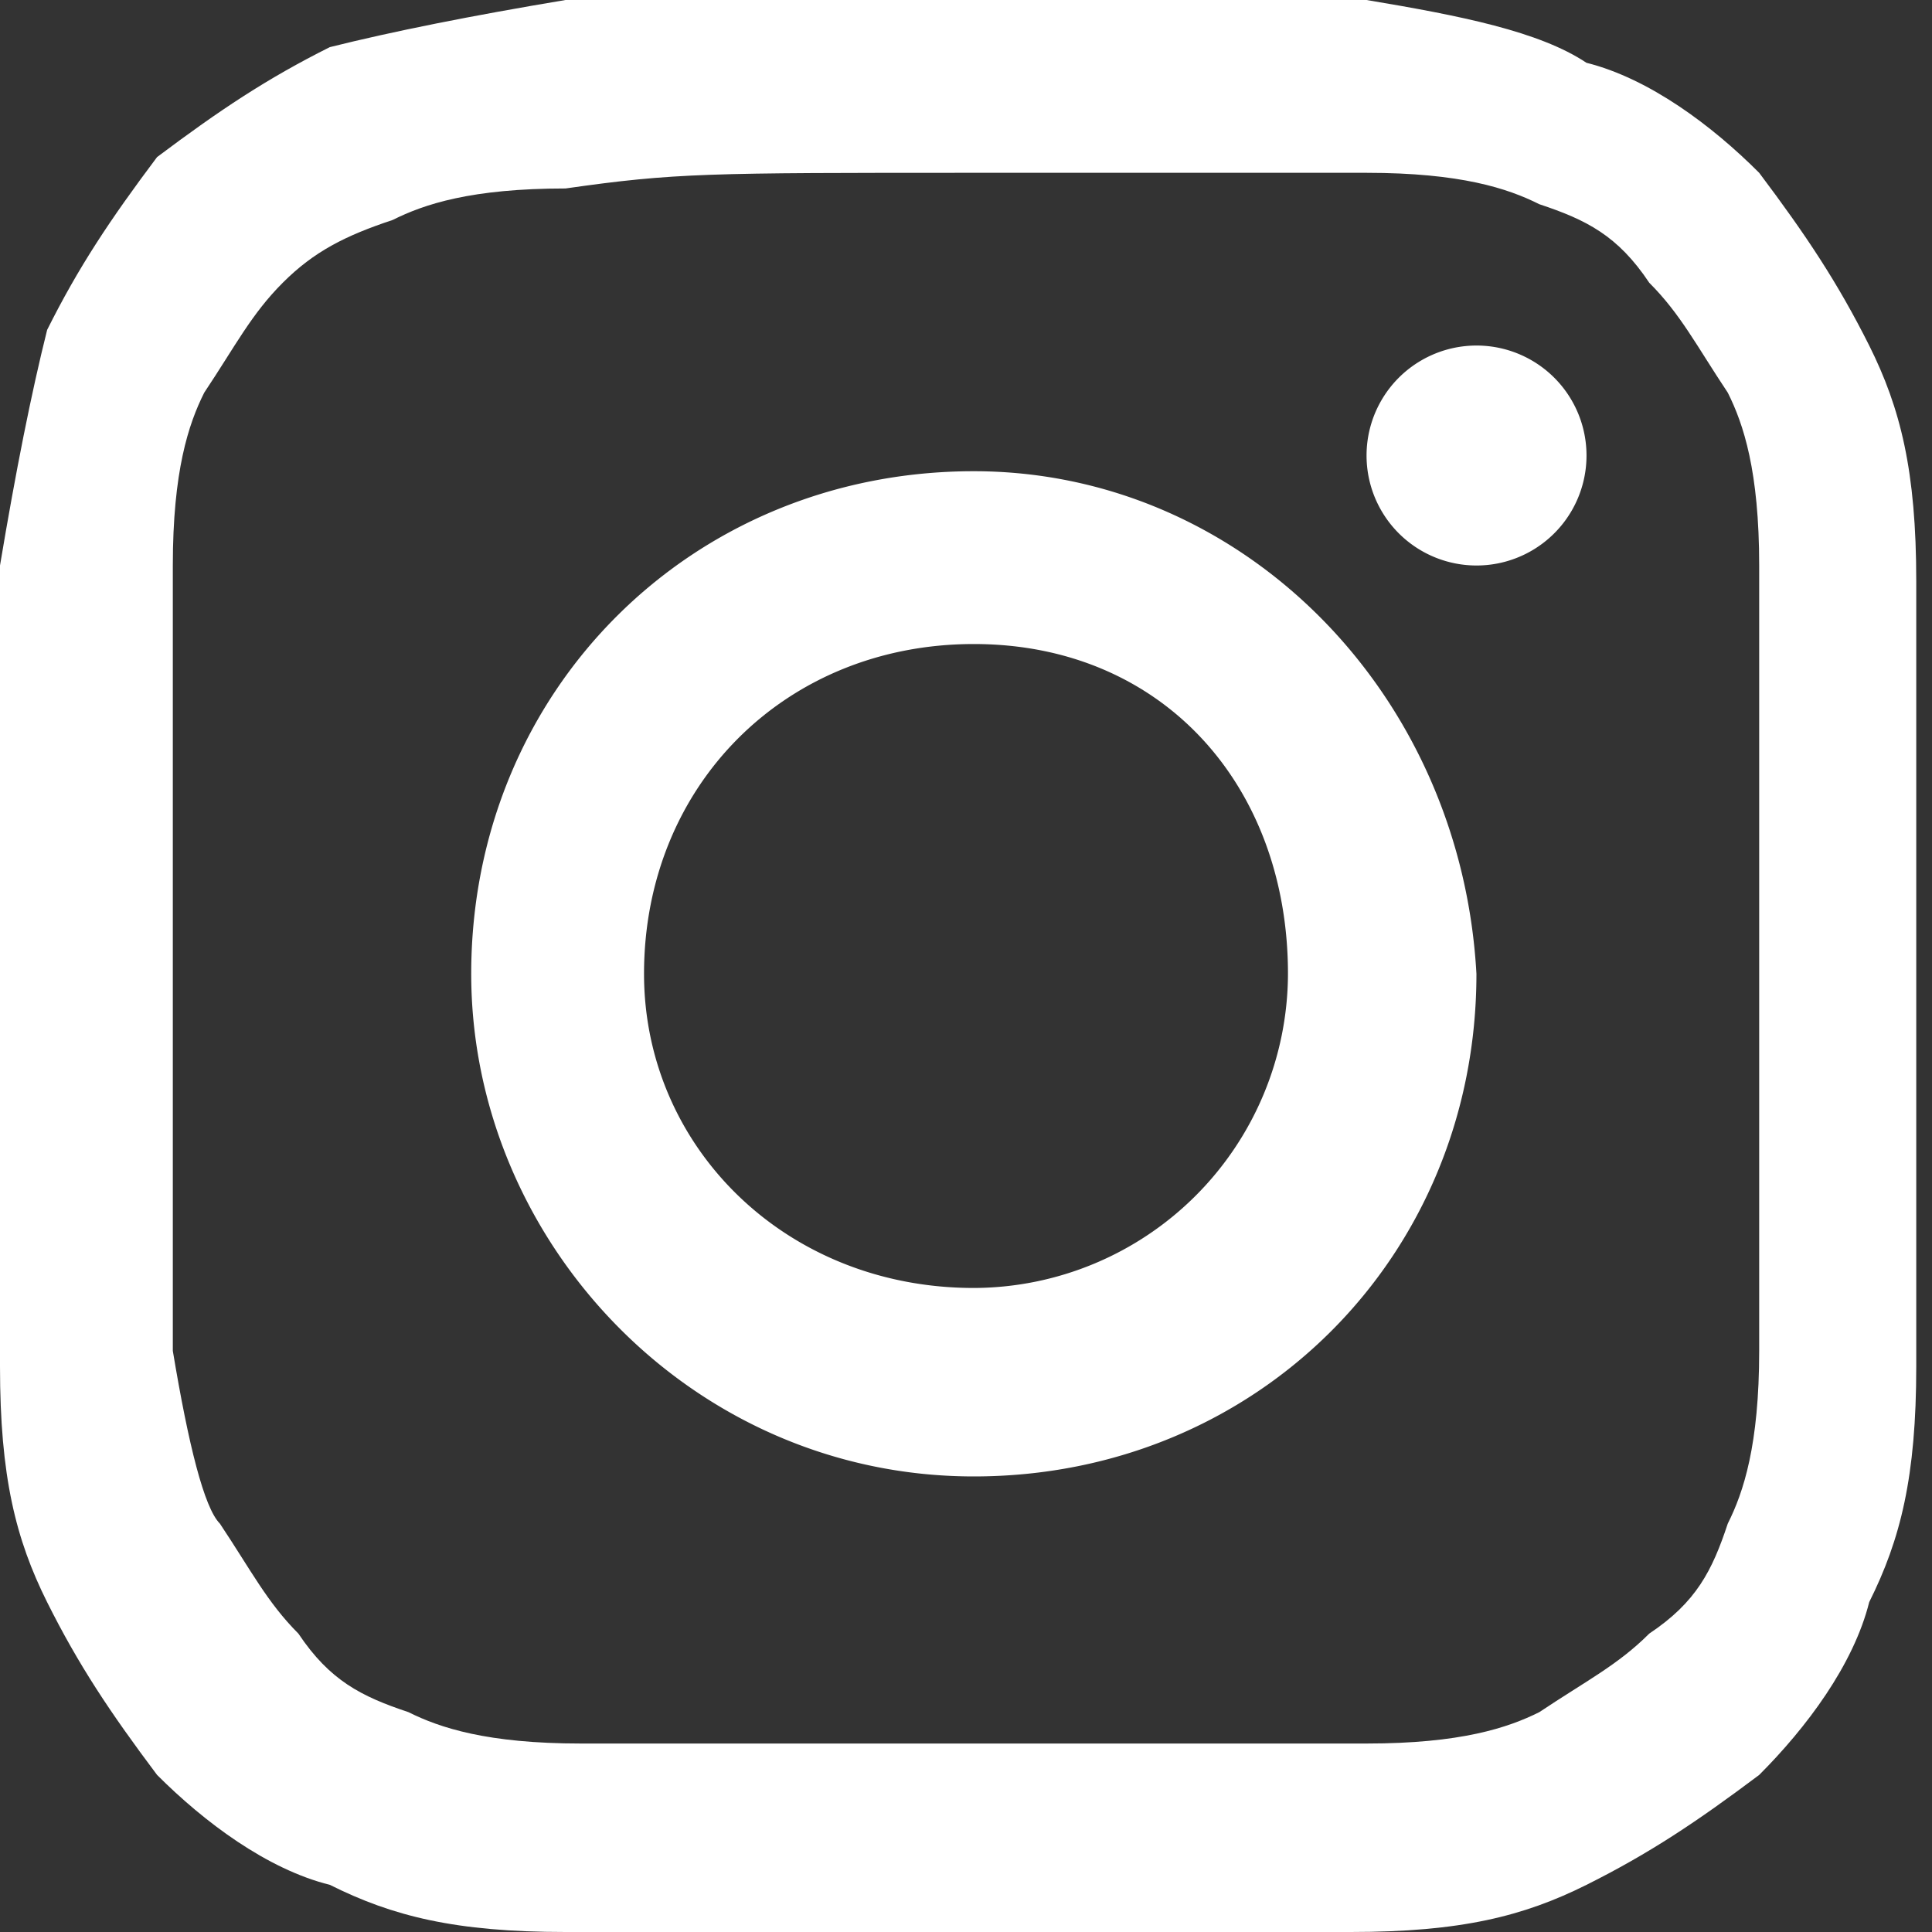 <svg width="20" height="20" fill="none" xmlns="http://www.w3.org/2000/svg"><rect width="100%" height="100%" fill="#333333" stroke="none"/><path d="M10.081 1.789h4.065c.976 0 1.464.162 1.789.325.488.162.813.325 1.138.813.325.325.488.65.813 1.138.163.325.325.813.325 1.789v8.13c0 .975-.162 1.463-.325 1.788-.162.488-.325.813-.813 1.139-.325.325-.65.487-1.138.813-.325.162-.813.325-1.789.325h-8.13c-.975 0-1.463-.163-1.788-.325-.488-.163-.813-.326-1.139-.813-.325-.326-.487-.65-.813-1.139-.162-.162-.325-.813-.487-1.788v-8.13c0-.976.162-1.464.325-1.789.325-.488.488-.813.813-1.138.325-.325.65-.488 1.138-.65.325-.163.813-.326 1.789-.326 1.138-.162 1.463-.162 4.227-.162zm0-1.789H5.854c-.976.163-1.789.325-2.44.488-.65.325-1.138.65-1.788 1.138-.488.65-.813 1.138-1.138 1.789C.325 4.065.163 4.878 0 5.854v8.292c0 1.139.163 1.789.488 2.44.325.65.65 1.138 1.138 1.788.488.488 1.138.976 1.789 1.138.65.325 1.3.488 2.439.488h8.13c1.138 0 1.788-.163 2.439-.488.65-.325 1.138-.65 1.788-1.138.488-.488.976-1.138 1.139-1.789.325-.65.487-1.3.487-2.439v-8.13c0-1.138-.162-1.788-.487-2.439-.326-.65-.65-1.138-1.139-1.788-.487-.488-1.138-.976-1.788-1.139-.488-.325-1.301-.487-2.277-.65h-4.065z" fill="#fff"/><path d="M10.081 4.878c-2.927 0-5.203 2.276-5.203 5.203 0 2.764 2.276 5.203 5.203 5.203 2.927 0 5.203-2.276 5.203-5.203-.162-2.927-2.439-5.203-5.203-5.203zm0 8.455c-1.951 0-3.414-1.463-3.414-3.252 0-1.951 1.463-3.414 3.414-3.414s3.252 1.463 3.252 3.414a3.262 3.262 0 01-3.252 3.252zm5.204-7.479a1.138 1.138 0 100-2.277 1.138 1.138 0 000 2.277z" fill="#fff"/></svg>
